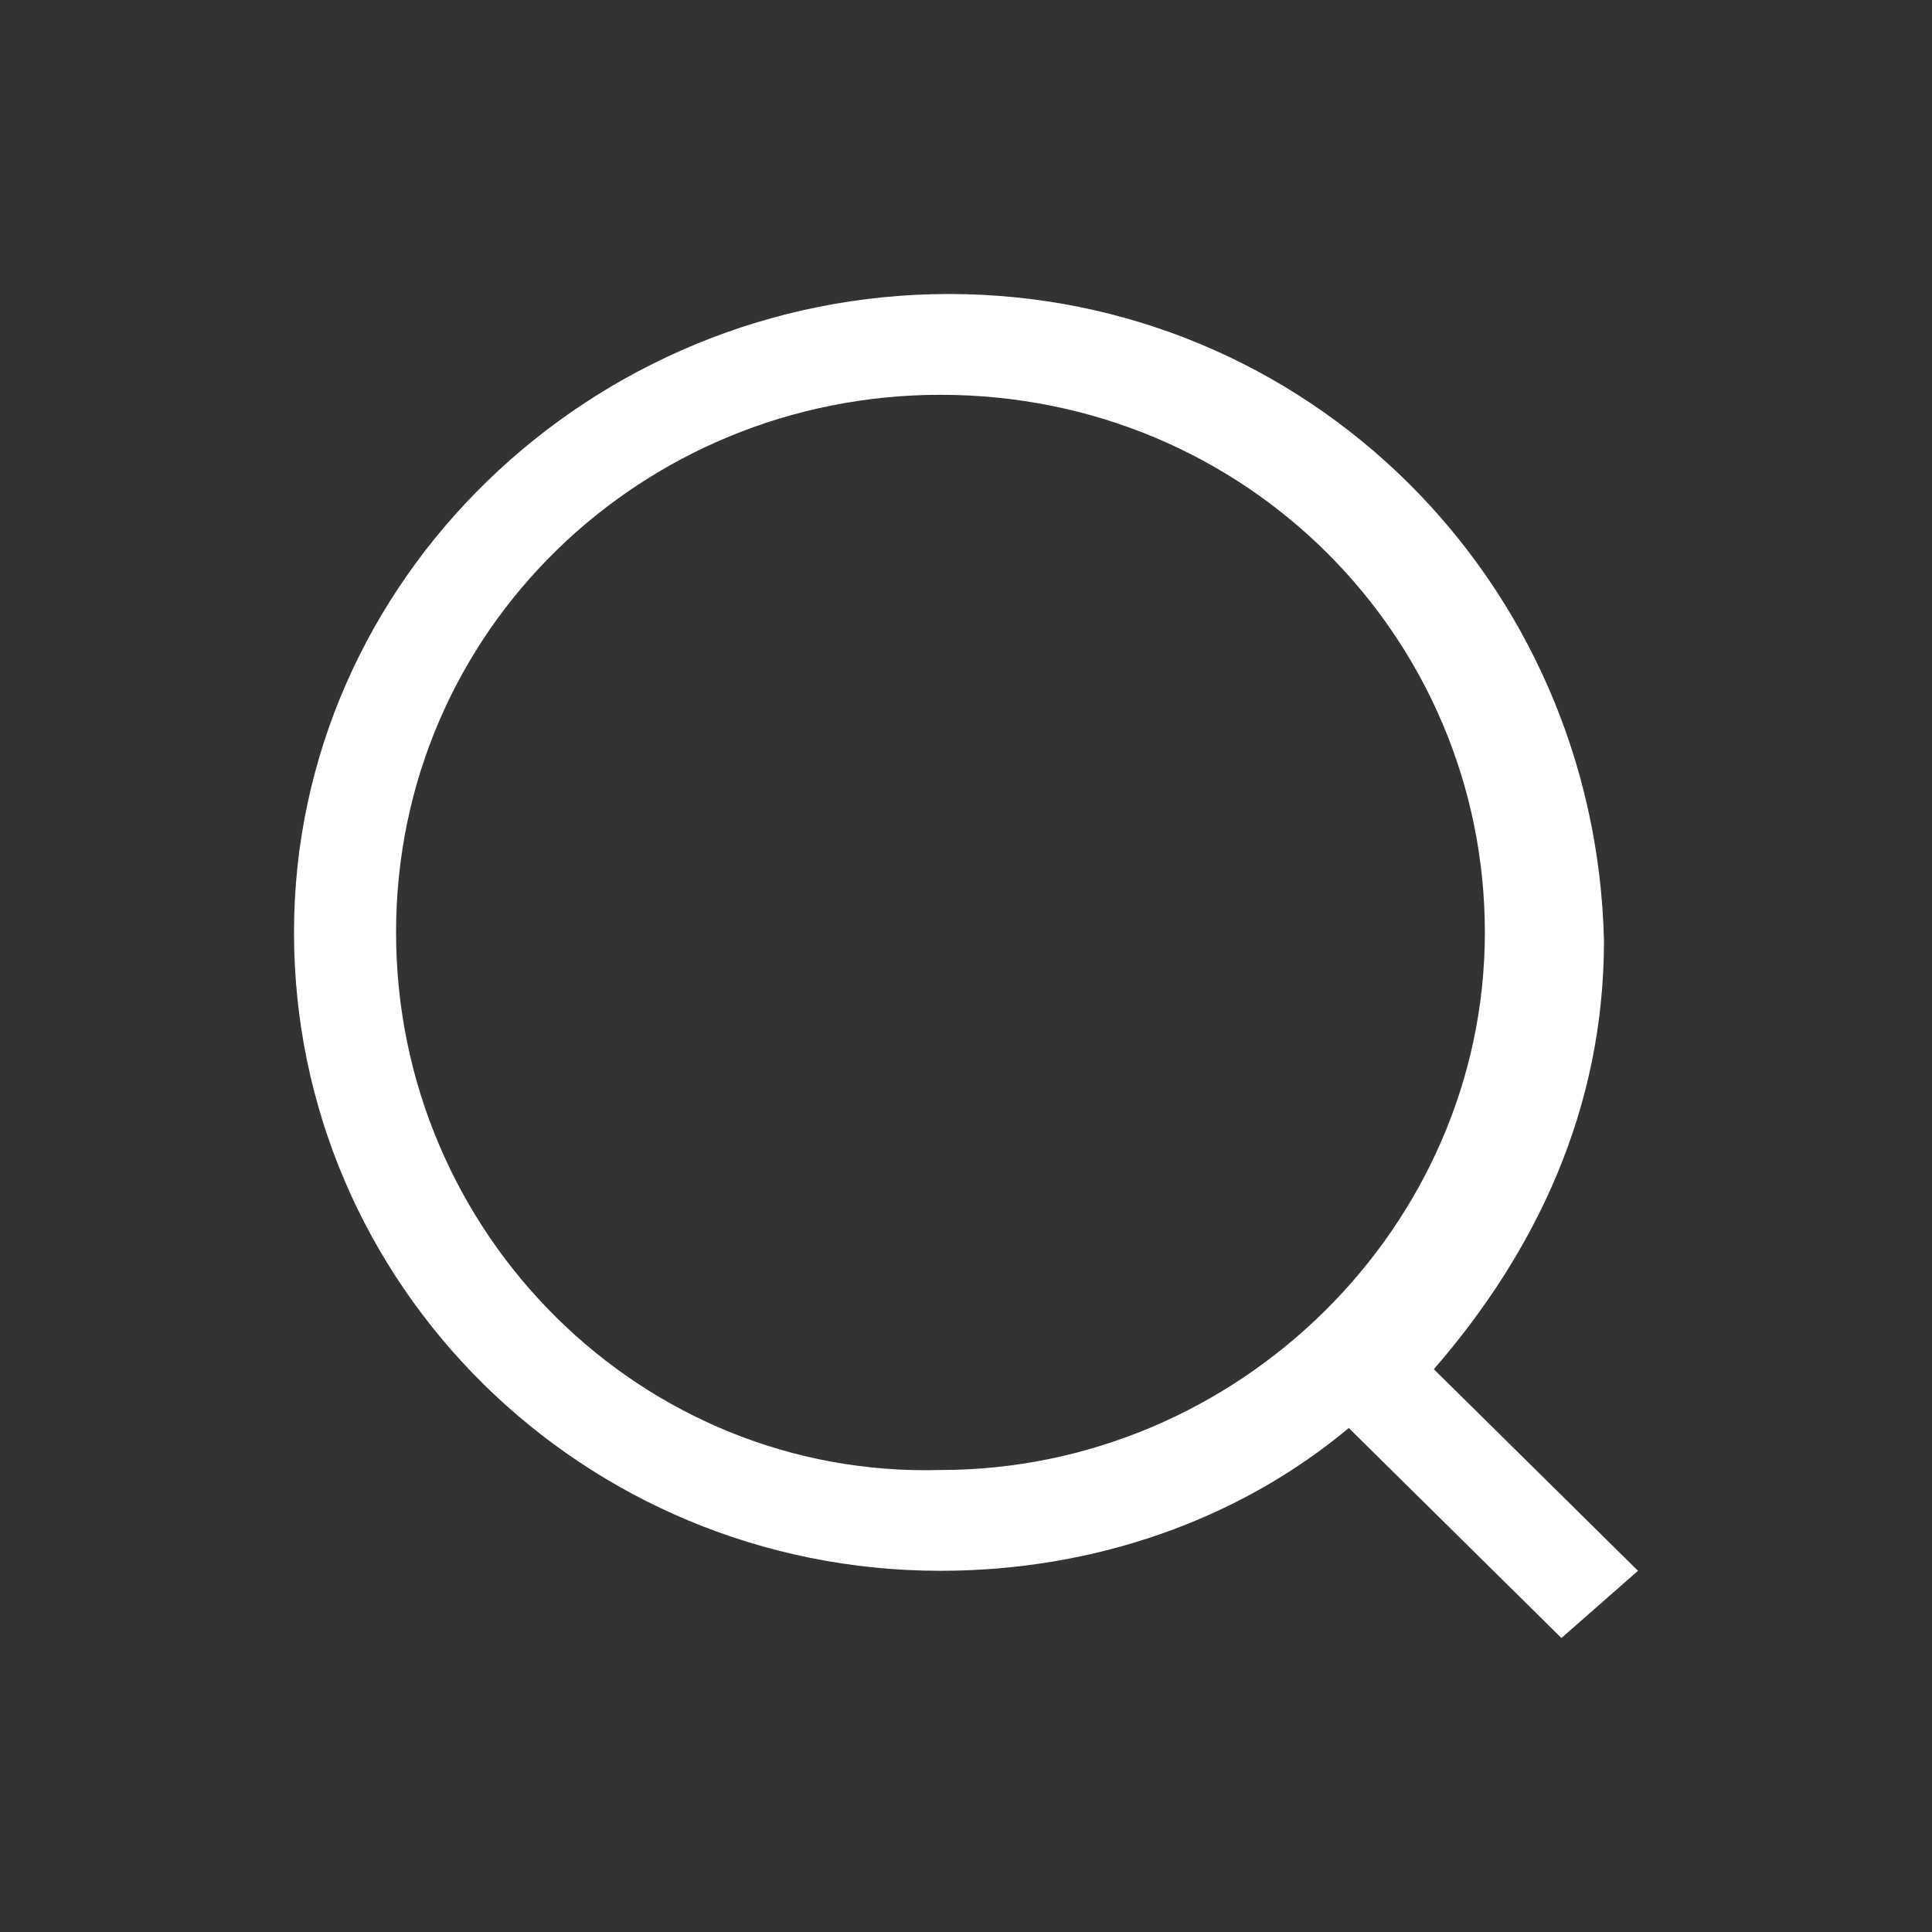 <svg width="46" height="46" viewBox="0 0 46 46" fill="none" xmlns="http://www.w3.org/2000/svg">
<rect x="0" y="0" width="46" height="46" fill="#333333" stroke="none"/>
<path d="M39 37.4L34.139 32.6C36.57 29.8 38.19 26.4 38.19 22.4C37.987 13.8 31.101 7 22.595 7C14.089 7 7 13.8 7 22.2C7 30.6 13.886 37.4 22.392 37.4C26.038 37.4 29.481 36.2 32.114 34L37.177 39L39 37.4ZM9.43 22.2C9.43 15 15.304 9.4 22.392 9.4C29.683 9.4 35.354 15.2 35.354 22.2C35.354 29.2 29.481 35 22.392 35C15.304 35.2 9.43 29.4 9.43 22.2Z" fill="white"/>
</svg>
